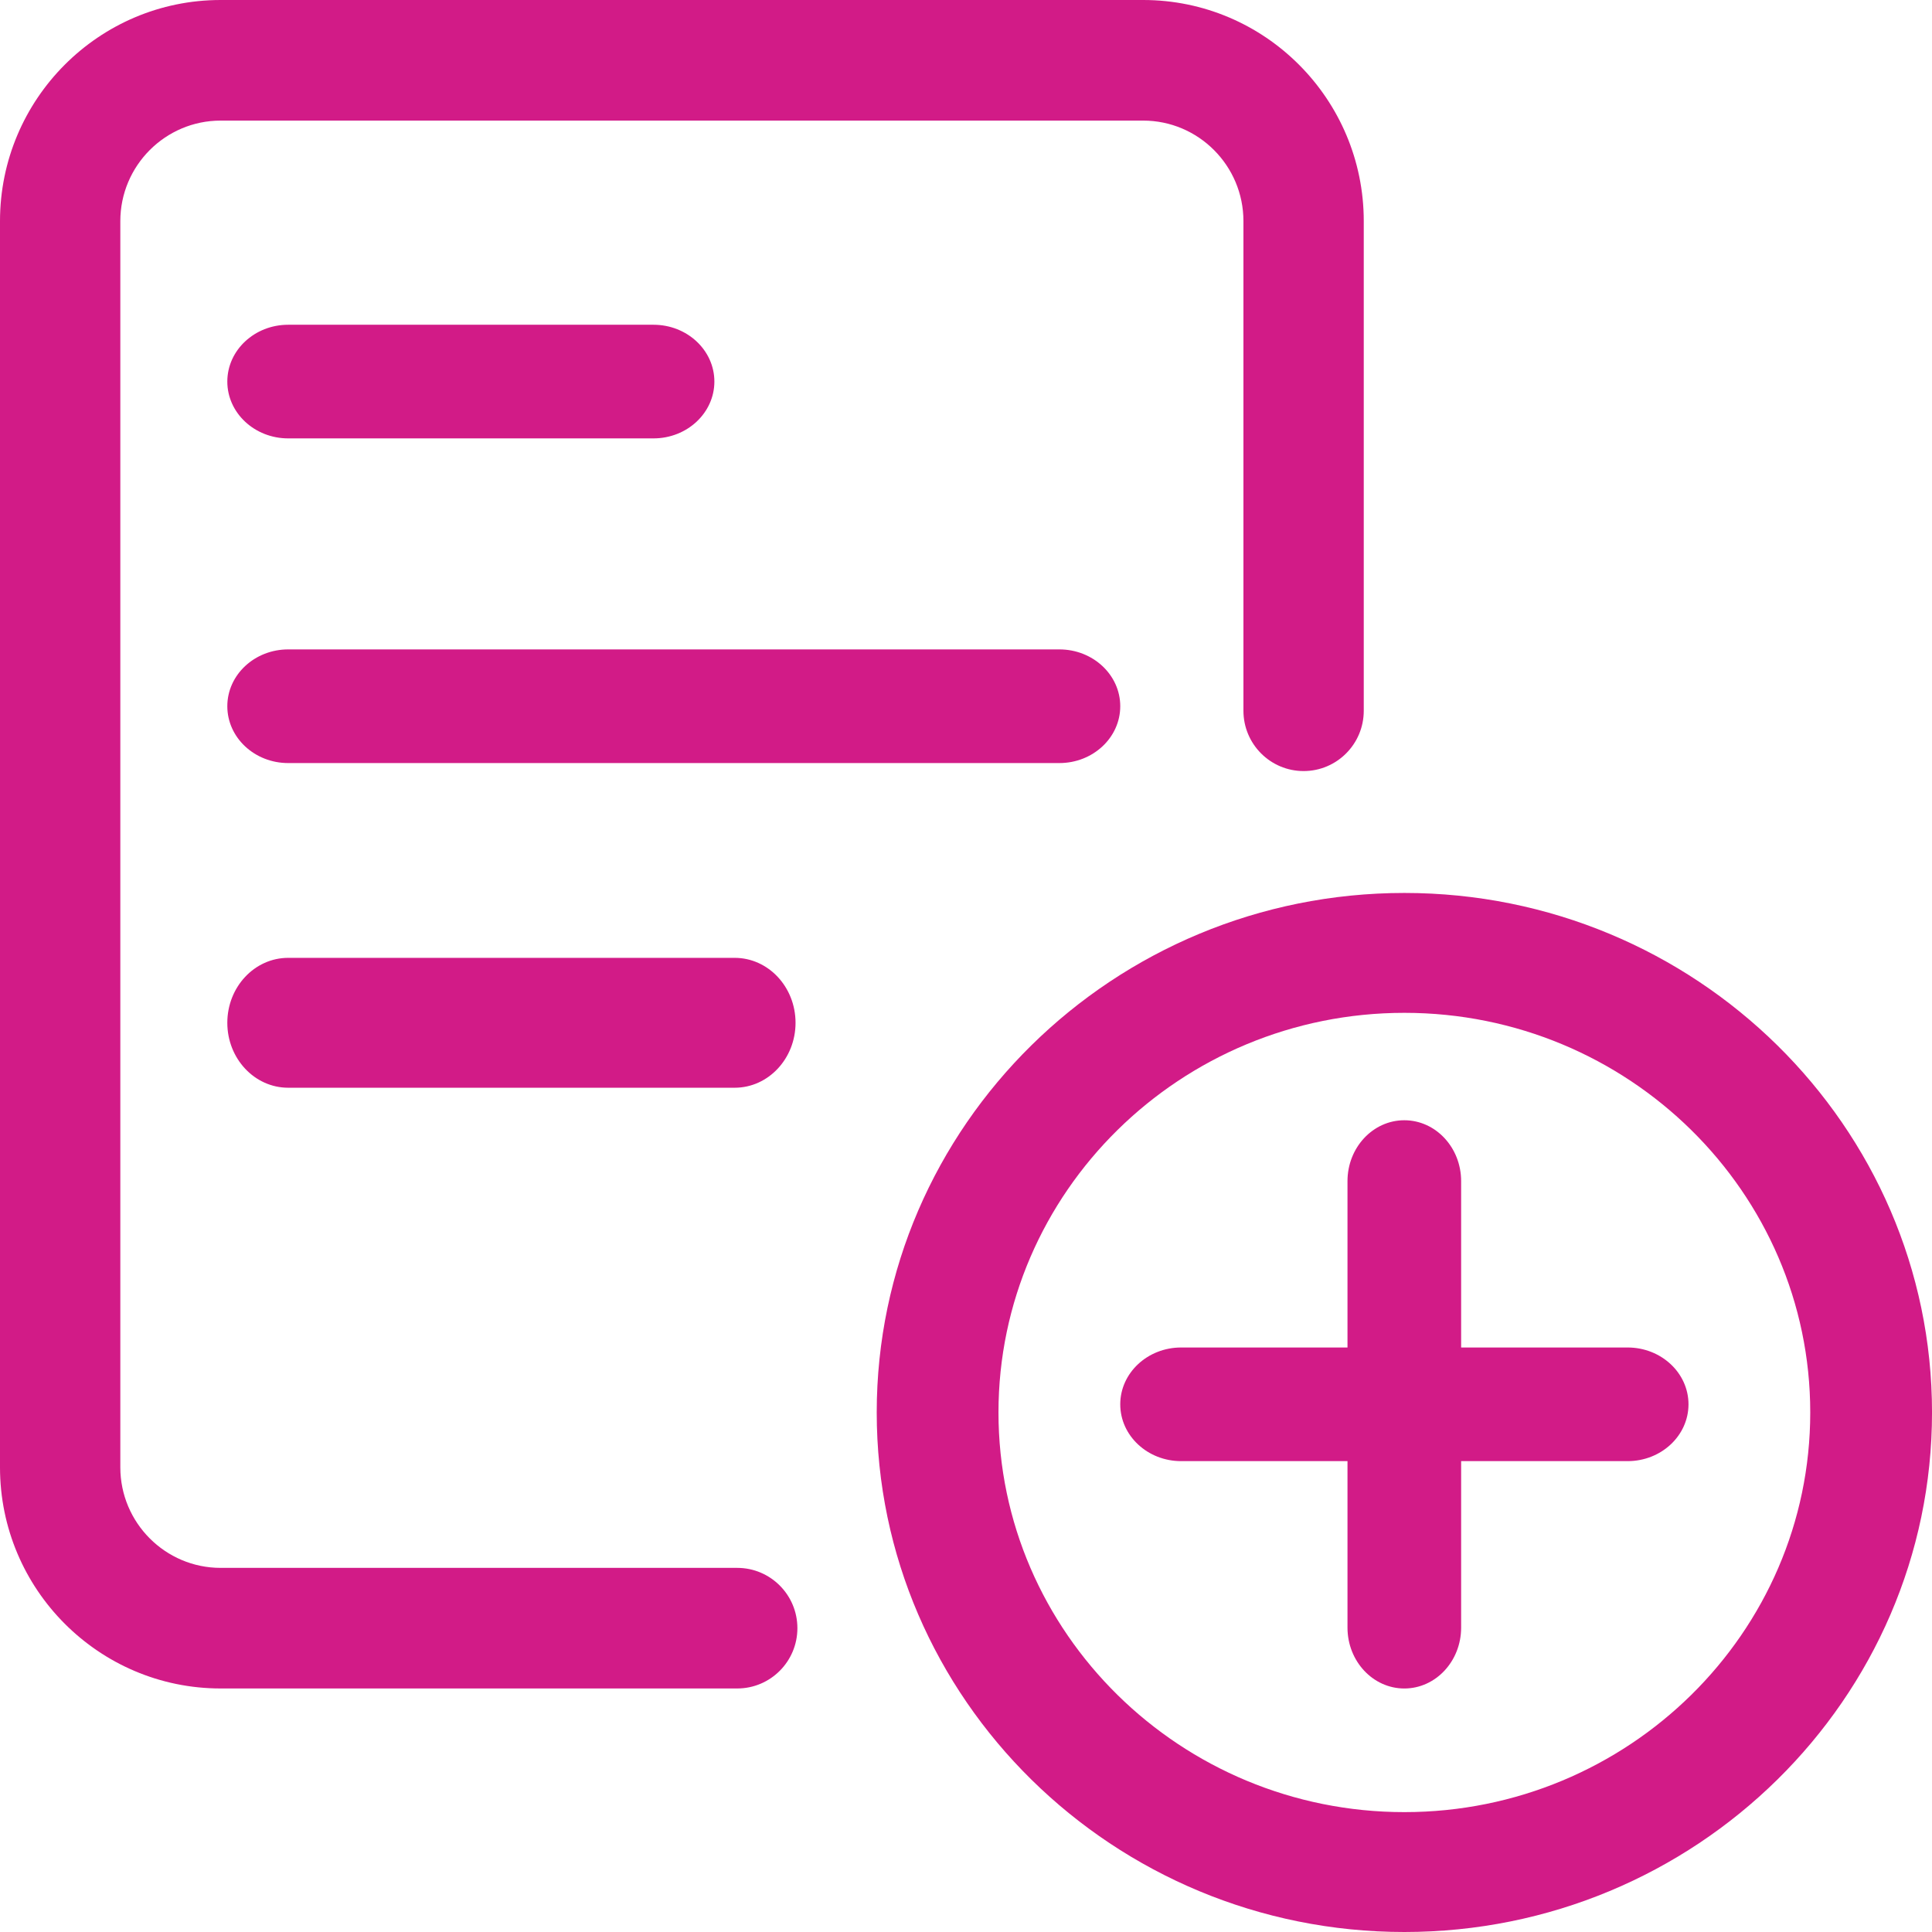 <svg viewBox="0 0 100 100" fill="none"
    xmlns="http://www.w3.org/2000/svg">
    <path d="M72.69 100C57.631 100 45.379 87.937 45.379 73.109C45.379 58.282 57.631 46.219 72.69 46.219C87.749 46.219 100.001 58.282 100.001 73.109C100.001 87.937 87.749 100 72.69 100ZM72.69 52.424C61.106 52.424 51.681 61.704 51.681 73.109C51.681 84.515 61.106 93.795 72.69 93.795C84.274 93.795 93.698 84.515 93.698 73.109C93.698 61.704 84.274 52.424 72.69 52.424Z" fill="#D21B87"/>
    <path d="M72.687 87.396C71.064 87.396 69.746 85.984 69.746 84.245V61.136C69.746 59.396 71.064 57.984 72.687 57.984C74.311 57.984 75.628 59.396 75.628 61.136V84.245C75.628 85.984 74.311 87.396 72.687 87.396Z" fill="#D21B87"/>
    <path d="M84.245 75.628H61.136C59.396 75.628 57.984 74.311 57.984 72.687C57.984 71.064 59.396 69.746 61.136 69.746H84.245C85.984 69.746 87.396 71.064 87.396 72.687C87.396 74.311 85.984 75.628 84.245 75.628Z" fill="#D21B87"/>
    <path d="M38.159 87.395H11.419C5.12 87.395 0 82.264 0 75.95V11.445C0 5.131 5.12 0 11.419 0H59.17C65.469 0 70.588 5.131 70.588 11.445V36.789C70.588 38.512 69.193 39.91 67.474 39.91C65.755 39.91 64.36 38.512 64.36 36.789V11.445C64.36 8.577 62.031 6.242 59.17 6.242H11.419C8.558 6.242 6.228 8.577 6.228 11.445V75.95C6.228 78.818 8.558 81.153 11.419 81.153H38.159C39.878 81.153 41.273 82.551 41.273 84.274C41.273 85.997 39.878 87.395 38.159 87.395Z" fill="#D21B87"/>
    <path d="M54.833 39.496H14.917C13.177 39.496 11.766 38.178 11.766 36.554C11.766 34.931 13.177 33.613 14.917 33.613H54.833C56.572 33.613 57.984 34.931 57.984 36.554C57.984 38.178 56.572 39.496 54.833 39.496Z" fill="#D21B87"/>
    <path d="M38.026 56.301H14.917C13.177 56.301 11.766 54.795 11.766 52.94C11.766 51.084 13.177 49.578 14.917 49.578H38.026C39.766 49.578 41.177 51.084 41.177 52.94C41.177 54.795 39.766 56.301 38.026 56.301Z" fill="#D21B87"/>
    <path d="M33.824 22.691H14.917C13.177 22.691 11.766 21.373 11.766 19.75C11.766 18.126 13.177 16.809 14.917 16.809H33.824C35.564 16.809 36.976 18.126 36.976 19.75C36.976 21.373 35.564 22.691 33.824 22.691Z" fill="#D21B87"/>
</svg>
